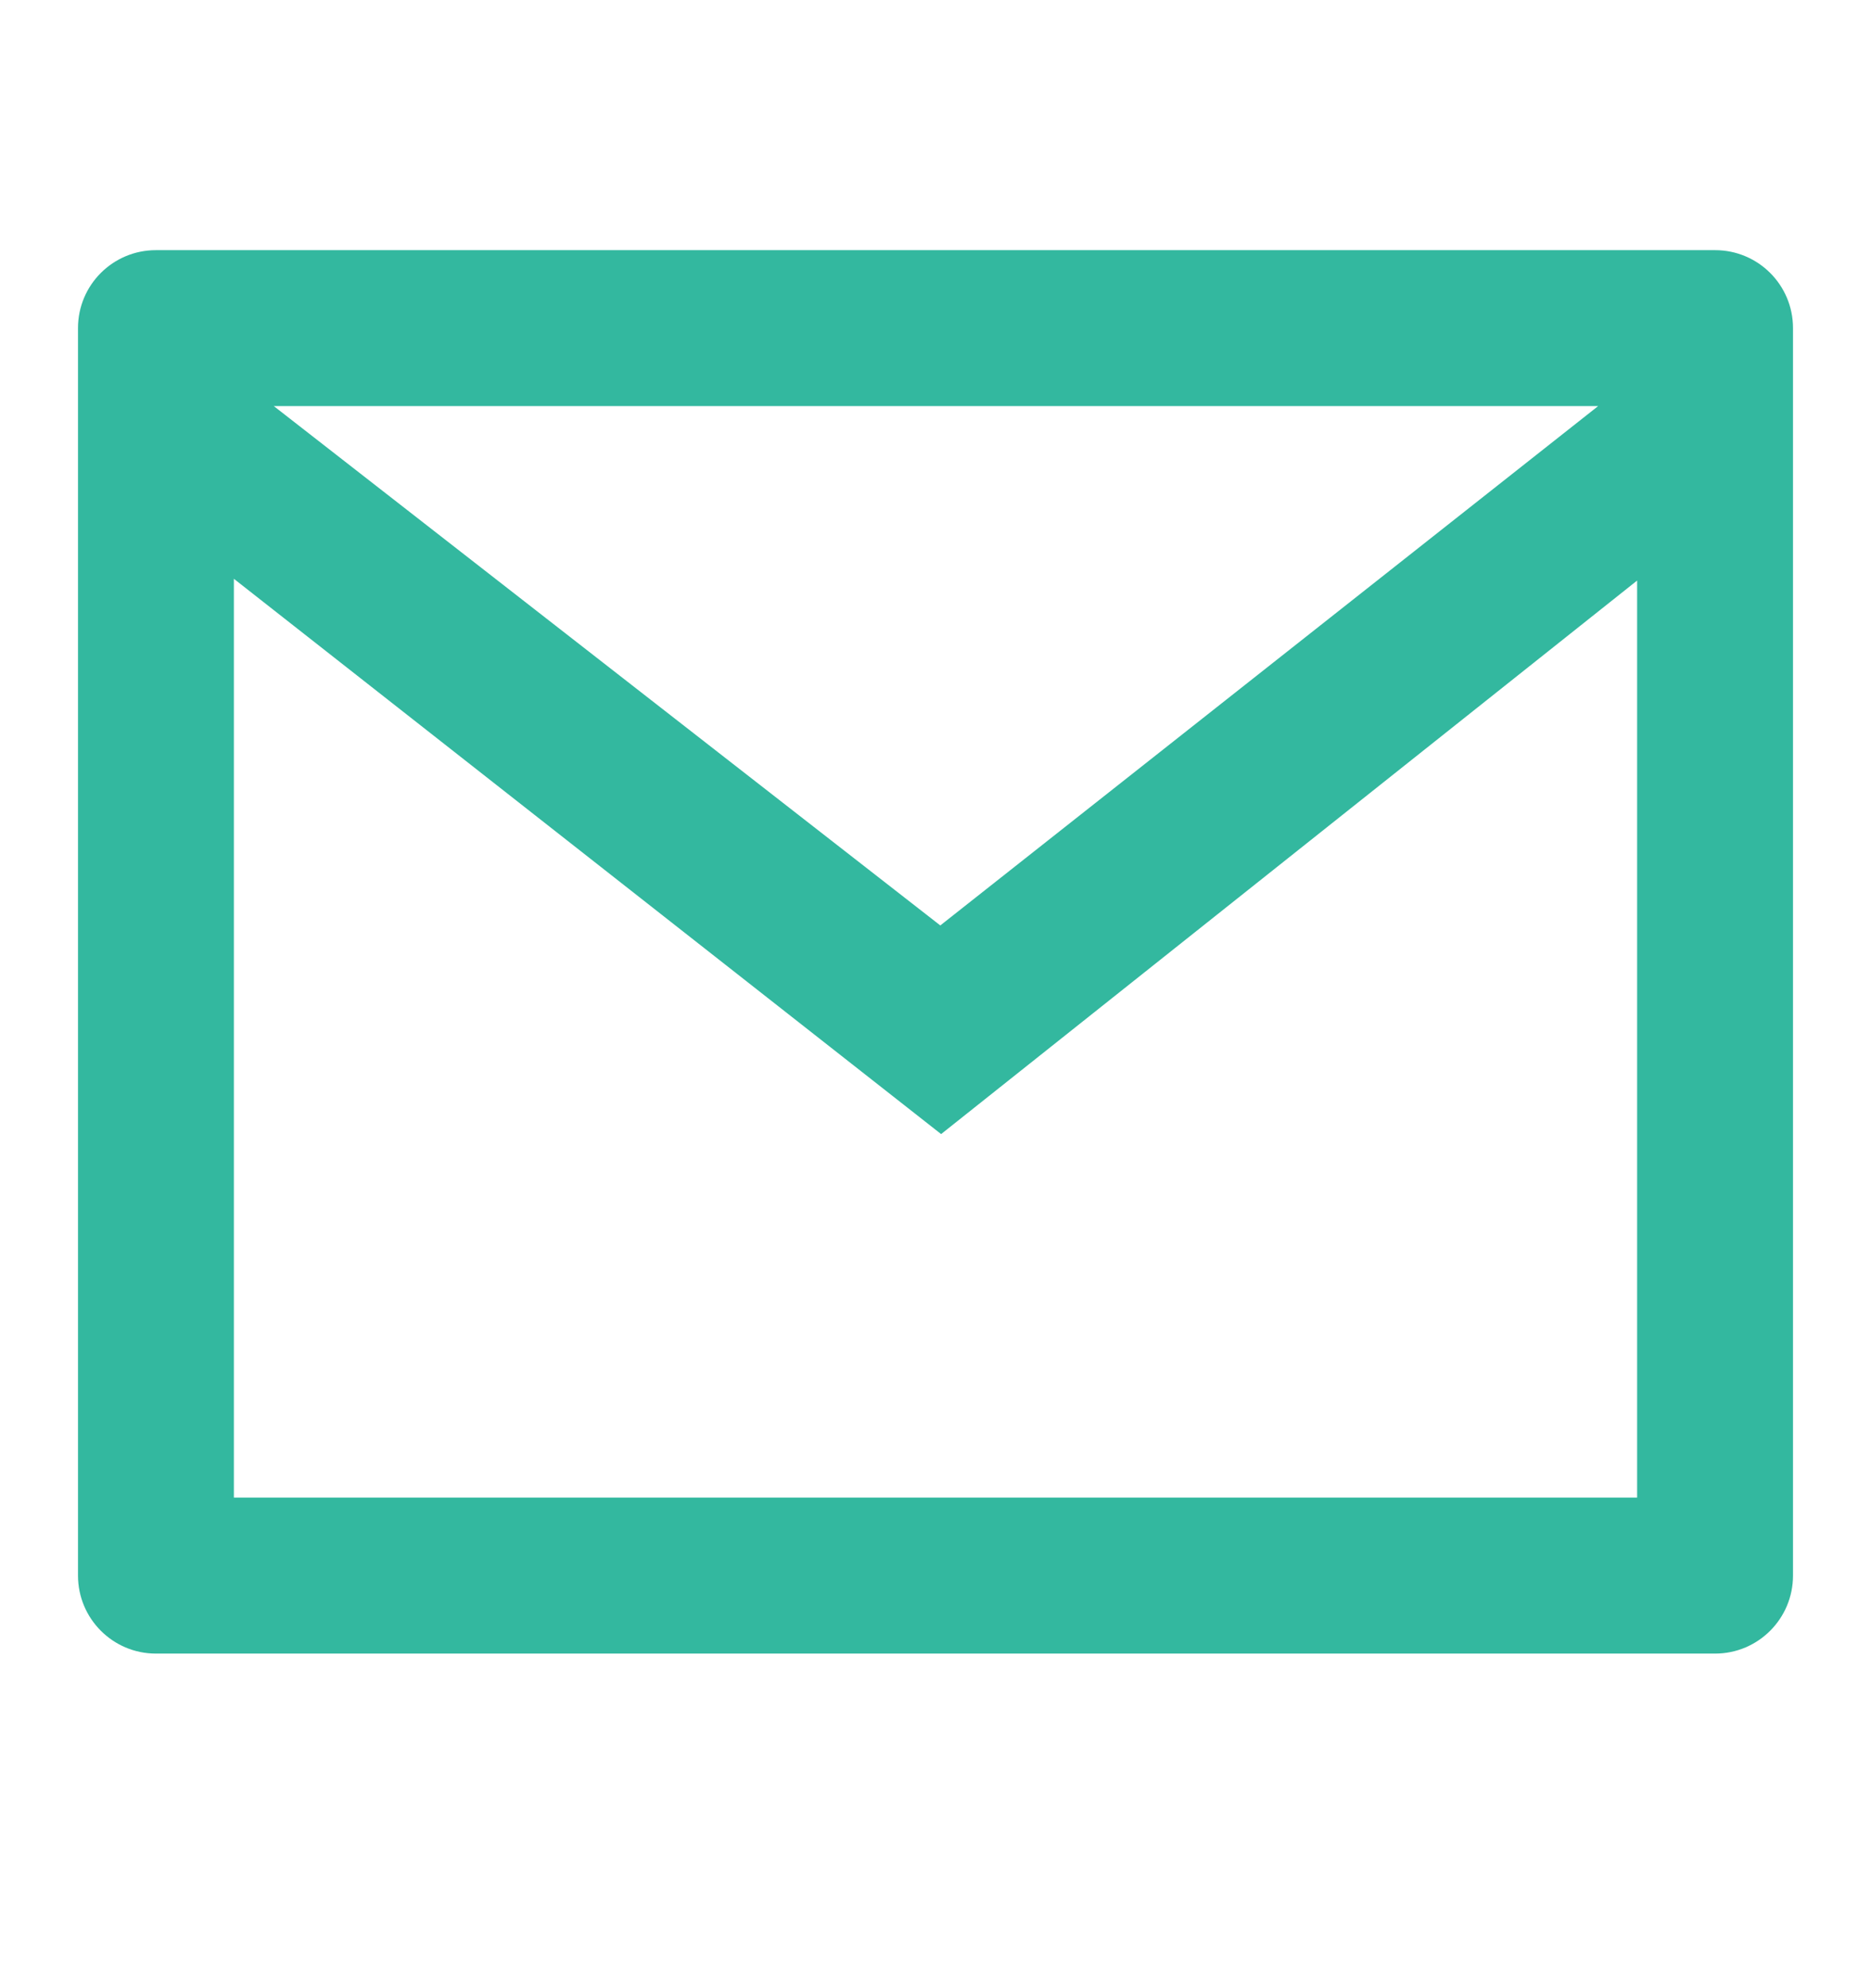 <svg width="16" height="17" viewBox="0 0 16 17" fill="none" xmlns="http://www.w3.org/2000/svg">
<path d="M1.333 2.139H14.667C15.035 2.139 15.333 2.437 15.333 2.805V13.472C15.333 13.84 15.035 14.139 14.667 14.139H1.333C0.965 14.139 0.667 13.84 0.667 13.472V2.805C0.667 2.437 0.965 2.139 1.333 2.139ZM14 4.964L8.048 9.697L2 4.949V12.805H14V4.964ZM2.341 3.472L8.041 7.913L13.667 3.472H2.341Z" fill="#33B89F"/>
</svg>
